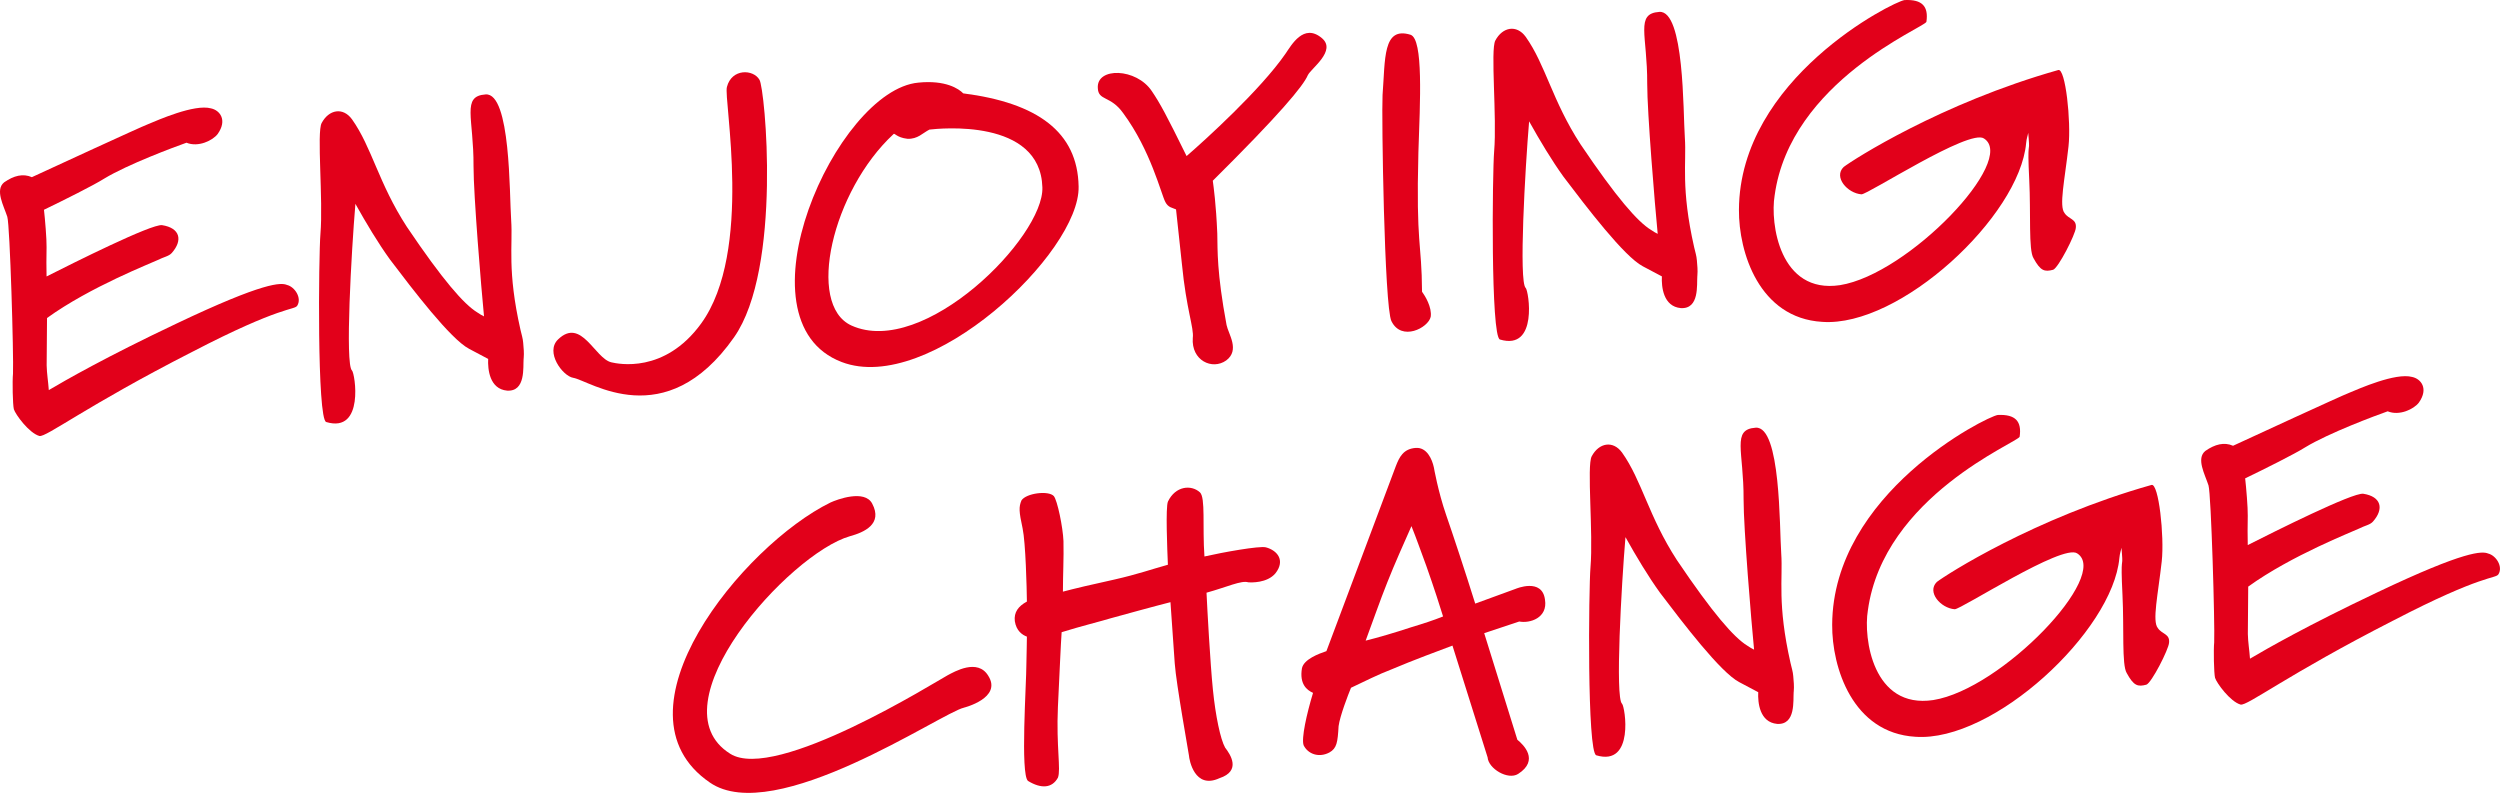 <svg xmlns="http://www.w3.org/2000/svg" id="Ebene_1" data-name="Ebene 1" viewBox="0 0 817.58 259.3"><defs><style>      .cls-1 {        fill: #e2001a;      }    </style></defs><path class="cls-1" d="m62.84,115.08c-34.77,17.77-47.79,28.01-49.96,27.5-3.4-.96-7.83-7.05-8.35-8.75-.38-1.57-.52-9.3-.28-11.58.25-6.02-.99-48.48-1.86-51.35-1.19-3.65-4.08-8.78-1.05-11.26,3.18-2.22,6.19-2.97,9.08-1.7,5.43-2.51,35.4-16.35,38-17.33,3.11-1.28,15.14-6.66,20.58-5.17,2.84.6,5.46,3.75,2.19,8.38-1.59,2.11-6.36,4.45-10.2,2.85-3.77,1.33-19.24,7.08-26.92,11.75-3.58,2.25-13.24,7.06-19.69,10.18.35,3.04.9,9.67.85,12.21-.06,3.68-.08,6.54,0,9.6,8.89-4.49,34.27-17.2,37.77-16.78,5.93.92,6.85,4.96,3.17,9.11-.96,1.08-2.5,1.24-4.71,2.35-1.65.83-21.99,8.72-36.08,18.91-.04,3.2-.08,12.27-.12,15.48.06,2.8.5,5.17.7,8.09,5.38-3.18,18.58-10.77,41.69-21.72,28.91-13.76,34.27-13.46,36.19-12.67,2.58.62,4.93,4.26,3.38,6.77-.96,1.53-5.04-.12-34.39,15.14h.01Z"></path><path class="cls-1" d="m171.24,117.24c-.22,2.79.76,10.88-5.4,10.51-5.77-.53-6.36-7.02-6.19-10.37-1.38-.7-4.02-2.12-6.23-3.3-6.09-3.18-18.43-19.38-25.92-29.26-3.84-5.33-7.76-11.86-11.27-18.15-1.31,15.56-3.42,52.53-1.12,54.49.97.83,4.17,20.64-8.42,16.86-3.04-.91-2.48-54.51-1.9-61.48.95-11.27-1.26-33.25.4-36.3,2.36-4.43,6.96-5.29,9.92-1.23,6.51,9.15,8.66,20.87,17.93,35.15,11.76,17.45,18.71,25.37,23.03,28,.84.61,1.53.96,2.22,1.31-.92-9.41-3.44-39.64-3.43-49.11.09-15.88-4-22.93,3.96-23.48,8.23-.58,7.75,32.67,8.35,41.16.58,8.23-1.37,16.3,3.04,35.8.34,1.52.79,2.82.89,4.28.13,1.86.33,2.98.16,5.12h-.02Z"></path><path class="cls-1" d="m275.27,118.4c-35.49-13.52-1.82-88.96,25.08-91.38,8.87-.89,13.21,2.01,14.65,3.51,24.22,3.11,37.42,12.59,37.74,30.44.57,21.57-48.83,68.36-77.47,57.43h0Zm28.69-76.02c-2.19,1.09-3.85,3.17-7.2,3.01-3.63-.41-4.21-2.08-4.57-1.52-20.04,18.61-28.64,55.75-13.76,62.58,23.69,10.75,63.06-28.95,62.46-45.18-.66-22.76-33.89-19.24-36.93-18.89h0Z"></path><path class="cls-1" d="m427.71,24.56c-1.48,3.57-9.39,13.02-31.09,34.54.28,2.12,1.06,7.53,1.47,17.24.13,5.73-.19,12.55,3.03,29.93.61,3.02,4.44,8.22-.12,11.61-4.57,3.25-11.47,0-10.92-7.37.44-3.23-2.11-9.19-3.57-24.29-.77-7.15-1.58-14.96-1.91-17.74-1.24-.58-2.52-.55-3.5-2.42-1.41-2.69-4.78-16.87-13.77-29.04-4.14-5.85-8.15-3.97-8.31-8.22-.48-6.9,12.61-6.62,17.68,1.03,2.68,3.95,4.82,7.93,11.35,21.21,6.04-5.22,24.22-21.7,32.34-33.47,1.94-2.8,5.94-10.13,11.91-5.1,4.88,4.11-3.54,9.89-4.59,12.1h0Z"></path><path class="cls-1" d="m455.04,105.03c-2.33-4.77-3.25-67.39-2.9-73.95.91-11.8.02-22.54,9.16-19.71,4.23,1.44,3.12,21.79,2.56,38.5-.79,30.73,1.09,29,1.19,45.53,1.03,1.4,3.29,5.11,2.84,8.2-.81,3.66-9.57,8.14-12.84,1.43h-.01Z"></path><path class="cls-1" d="m671.41,88.23c-2.75.73-4.1.42-6.4-3.82-1.65-2.69-.83-14.5-1.38-25.51-.71-14.25.26-8-.19-13.74l-.15-1.72c-.17,1.01-.53,1.74-.68,3.38-2.18,23.93-41.22,60.26-66.69,58.44-20.62-1.23-27.33-22.76-27.23-36.64.2-42.96,50.45-68.08,54.15-68.6,5.85-.28,7.88,2.12,7.16,7.1-.28,1.75-44.52,19.38-49.64,56.82-1.5,9.04,1.59,32.3,21.39,29.31,22.42-3.57,58.08-41,47.06-47.97-4.76-3.27-38.06,18.4-40.06,18.27-4.56-.35-9.2-5.62-5.83-8.93,3.04-2.35,31.88-20.9,70.2-31.72,2.35-.7,4.24,16.77,3.35,24.97-1.23,11.02-3.17,19.56-1.28,21.83,1.34,2.04,4,1.85,3.67,4.81-.12,2.14-5.74,13.2-7.44,13.72h0Z"></path><path class="cls-1" d="m315.25,231.43c-7.23,1.57-61.95,39.14-83.11,24.48-33.76-23.11,10.85-77.58,39.47-91.58,2.07-.95,11.16-4.38,13.63.38,3.54,6.69-2.68,9.39-7.26,10.64-19.88,5.66-64.55,55.33-39.17,71.16,14.79,9.37,67.81-23.95,71.03-25.64,2.31-1.23,9.88-5.63,13.35.13,4.64,7.28-7.94,10.42-7.94,10.42h0Z"></path><path class="cls-1" d="m408.26,190.45c-2.19-.78-7.15,1.59-13.69,3.38.25,5.45,1.23,23.25,2.09,31.73.87,8.61,2.47,16.23,3.99,18.93,1.76,2.28,5.33,7.63-1.84,10-8.14,3.77-9.89-5.98-9.99-7.44-.05-.66-4.16-23.31-4.64-30.08-.43-6.11-.93-13.27-1.4-20.04-5.11,1.29-16.76,4.5-19.37,5.22-2.74.86-10.21,2.71-16.22,4.6-.27,3.75-.73,14.32-1.22,24.49-.57,12.84,1.03,20.47.01,23.07-1.89,3.47-5.47,3.72-9.79,1.08-2.55-2.09-.51-32.1-.53-38.11.11-6.01.14-5.61.17-9.08-1.51-.56-3.47-1.89-3.95-5.06-.34-2.91,1.13-4.88,3.95-6.41-.04-4.4-.42-19.31-1.4-23.91-1.19-5.52-1.29-6.98-.37-9.18,1.57-2.38,8.84-3.29,10.57-1.41,1.16,1.38,2.98,10.19,3.16,14.71.13,5.72-.18,10.82-.18,16.55,3.41-.91,9.7-2.41,16.93-3.98,7.61-1.73,12.17-3.38,17.4-4.82-.21-4.92-.79-18.88.02-20.67,2.44-5.1,7.61-5.6,10.46-3,1.86,1.74.78,11.15,1.47,20.97,5.91-1.35,18.03-3.54,20.1-2.99,3.71.99,6.44,4.25,3.13,8.48-2.71,3.26-8.04,3.03-8.85,2.95v.02Z"></path><path class="cls-1" d="m496.82,203.26l-11.44,3.81,10.84,34.85c1.98,1.6,7.27,6.69.25,11.18-3.32,2.1-9.72-1.72-9.98-5.43l-11.49-36.54c-3.9,1.47-12.87,4.77-19.99,7.8-4.29,1.63-8.54,3.8-13.19,5.99-.91,2.2-3.62,9.19-4.06,12.55-.3,5.22-.56,7.24-3,8.61-3.47,1.84-7.03.49-8.43-2.34-.82-2.21,1.01-10.34,3.07-17.15-2.06-.92-4.47-2.89-3.63-8.02.59-2.97,5.53-4.79,8.01-5.63l22.71-60.53c1.13-2.88,2.41-5.64,6.52-5.93,3.58-.25,5.32,3.63,5.91,6.39,0,0,1.34,7.78,4.03,15.59,2,5.73,6.4,19.02,9.49,28.94l13.25-4.84s8.66-3.7,9.57,3.57c.95,5.94-4.92,7.81-8.44,7.12h0Zm-30.47-18.46c-1.64-4.42-3.14-8.72-4.76-12.74-2.07,4.68-5.65,12.66-7.91,18.42-2.27,5.63-5.27,14.24-7.07,19.03,3.8-.93,9.82-2.69,14.9-4.38,4.05-1.22,7.18-2.24,10.42-3.53-.87-2.87-2.91-9.27-5.58-16.81h0Z"></path><path class="cls-1" d="m701.9,223.92c-2.75.73-4.1.42-6.4-3.82-1.65-2.69-.83-14.5-1.38-25.51-.71-14.25.26-8-.19-13.74l-.15-1.72c-.17,1.01-.53,1.74-.68,3.38-2.18,23.93-41.22,60.26-66.69,58.44-20.62-1.23-27.33-22.76-27.23-36.64.2-42.96,50.45-68.08,54.15-68.6,5.85-.28,7.88,2.12,7.16,7.1-.28,1.75-44.52,19.38-49.64,56.82-1.5,9.04,1.59,32.3,21.39,29.31,22.42-3.57,58.08-41,47.06-47.97-4.76-3.27-38.06,18.4-40.06,18.27-4.56-.35-9.2-5.62-5.83-8.93,3.04-2.35,31.88-20.9,70.2-31.72,2.35-.7,4.24,16.77,3.35,24.97-1.23,11.02-3.17,19.56-1.28,21.83,1.34,2.04,4,1.85,3.67,4.81-.12,2.14-5.74,13.21-7.44,13.72h0Z"></path><path class="cls-1" d="m782.7,202.92c-34.77,17.77-47.79,28.02-49.96,27.5-3.4-.96-7.83-7.05-8.35-8.75-.38-1.57-.52-9.3-.28-11.58.25-6.02-.99-48.48-1.86-51.35-1.19-3.65-4.08-8.78-1.05-11.26,3.18-2.22,6.19-2.97,9.08-1.7,5.43-2.51,35.4-16.35,38-17.33,3.11-1.28,15.14-6.66,20.58-5.17,2.84.6,5.46,3.75,2.19,8.38-1.59,2.11-6.36,4.45-10.2,2.85-3.77,1.33-19.24,7.08-26.92,11.75-3.58,2.25-13.24,7.06-19.69,10.18.35,3.04.9,9.67.85,12.21-.06,3.68-.08,6.54,0,9.6,8.89-4.49,34.27-17.2,37.77-16.78,5.93.92,6.85,4.96,3.17,9.11-.96,1.08-2.5,1.24-4.71,2.35-1.65.83-21.99,8.72-36.08,18.91-.04,3.2-.08,12.28-.12,15.48.06,2.8.5,5.17.7,8.09,5.38-3.18,18.58-10.77,41.69-21.72,28.91-13.76,34.27-13.46,36.19-12.67,2.58.62,4.93,4.26,3.38,6.77-.96,1.54-5.04-.12-34.39,15.14h.01Z"></path><path class="cls-1" d="m555.08,90.25c-.22,2.79.76,10.88-5.4,10.51-5.77-.53-6.36-7.02-6.19-10.37-1.38-.7-4.02-2.12-6.23-3.3-6.09-3.17-18.43-19.38-25.92-29.26-3.84-5.33-7.76-11.86-11.27-18.15-1.31,15.56-3.42,52.53-1.12,54.49.97.83,4.17,20.64-8.42,16.86-3.04-.91-2.48-54.51-1.9-61.48.95-11.27-1.26-33.25.39-36.3,2.36-4.43,6.96-5.29,9.92-1.23,6.51,9.15,8.66,20.87,17.93,35.15,11.76,17.45,18.71,25.37,23.03,28,.84.61,1.54.96,2.22,1.31-.92-9.41-3.44-39.64-3.43-49.11.09-15.88-4-22.93,3.96-23.48,8.23-.58,7.75,32.67,8.35,41.16.57,8.23-1.37,16.3,3.04,35.8.34,1.52.79,2.82.89,4.28.13,1.86.33,2.98.16,5.12h-.01Z"></path><path class="cls-1" d="m586.59,226.23c-.22,2.79.76,10.88-5.4,10.51-5.77-.53-6.36-7.02-6.19-10.37-1.38-.7-4.02-2.12-6.23-3.3-6.09-3.17-18.43-19.38-25.92-29.26-3.84-5.33-7.76-11.86-11.27-18.15-1.31,15.56-3.42,52.53-1.12,54.49.97.83,4.17,20.64-8.42,16.86-3.04-.91-2.48-54.51-1.9-61.48.95-11.27-1.26-33.25.4-36.3,2.36-4.43,6.96-5.29,9.92-1.23,6.51,9.15,8.66,20.87,17.93,35.15,11.76,17.45,18.71,25.37,23.03,28,.84.61,1.53.96,2.22,1.31-.92-9.41-3.44-39.64-3.43-49.11.09-15.88-4-22.93,3.96-23.48,8.23-.58,7.75,32.67,8.35,41.16.58,8.23-1.37,16.3,3.04,35.8.34,1.52.79,2.82.89,4.28.13,1.86.33,2.98.16,5.12h-.02Z"></path><path class="cls-1" d="m240.05,110.32c-22.5,32.05-47.24,14.1-52.58,13.24-3.46-.56-9.27-8.41-4.96-12.56,7.64-7.36,12,6.27,17.45,7.5,2.1.47,17.32,3.82,29.31-12.66,17.15-23.56,7.26-73.59,8.46-77.41,1.57-6.11,8.66-5.81,10.64-2.34,1.79,2.68,7.5,61.7-8.32,84.23h0Z"></path></svg>
